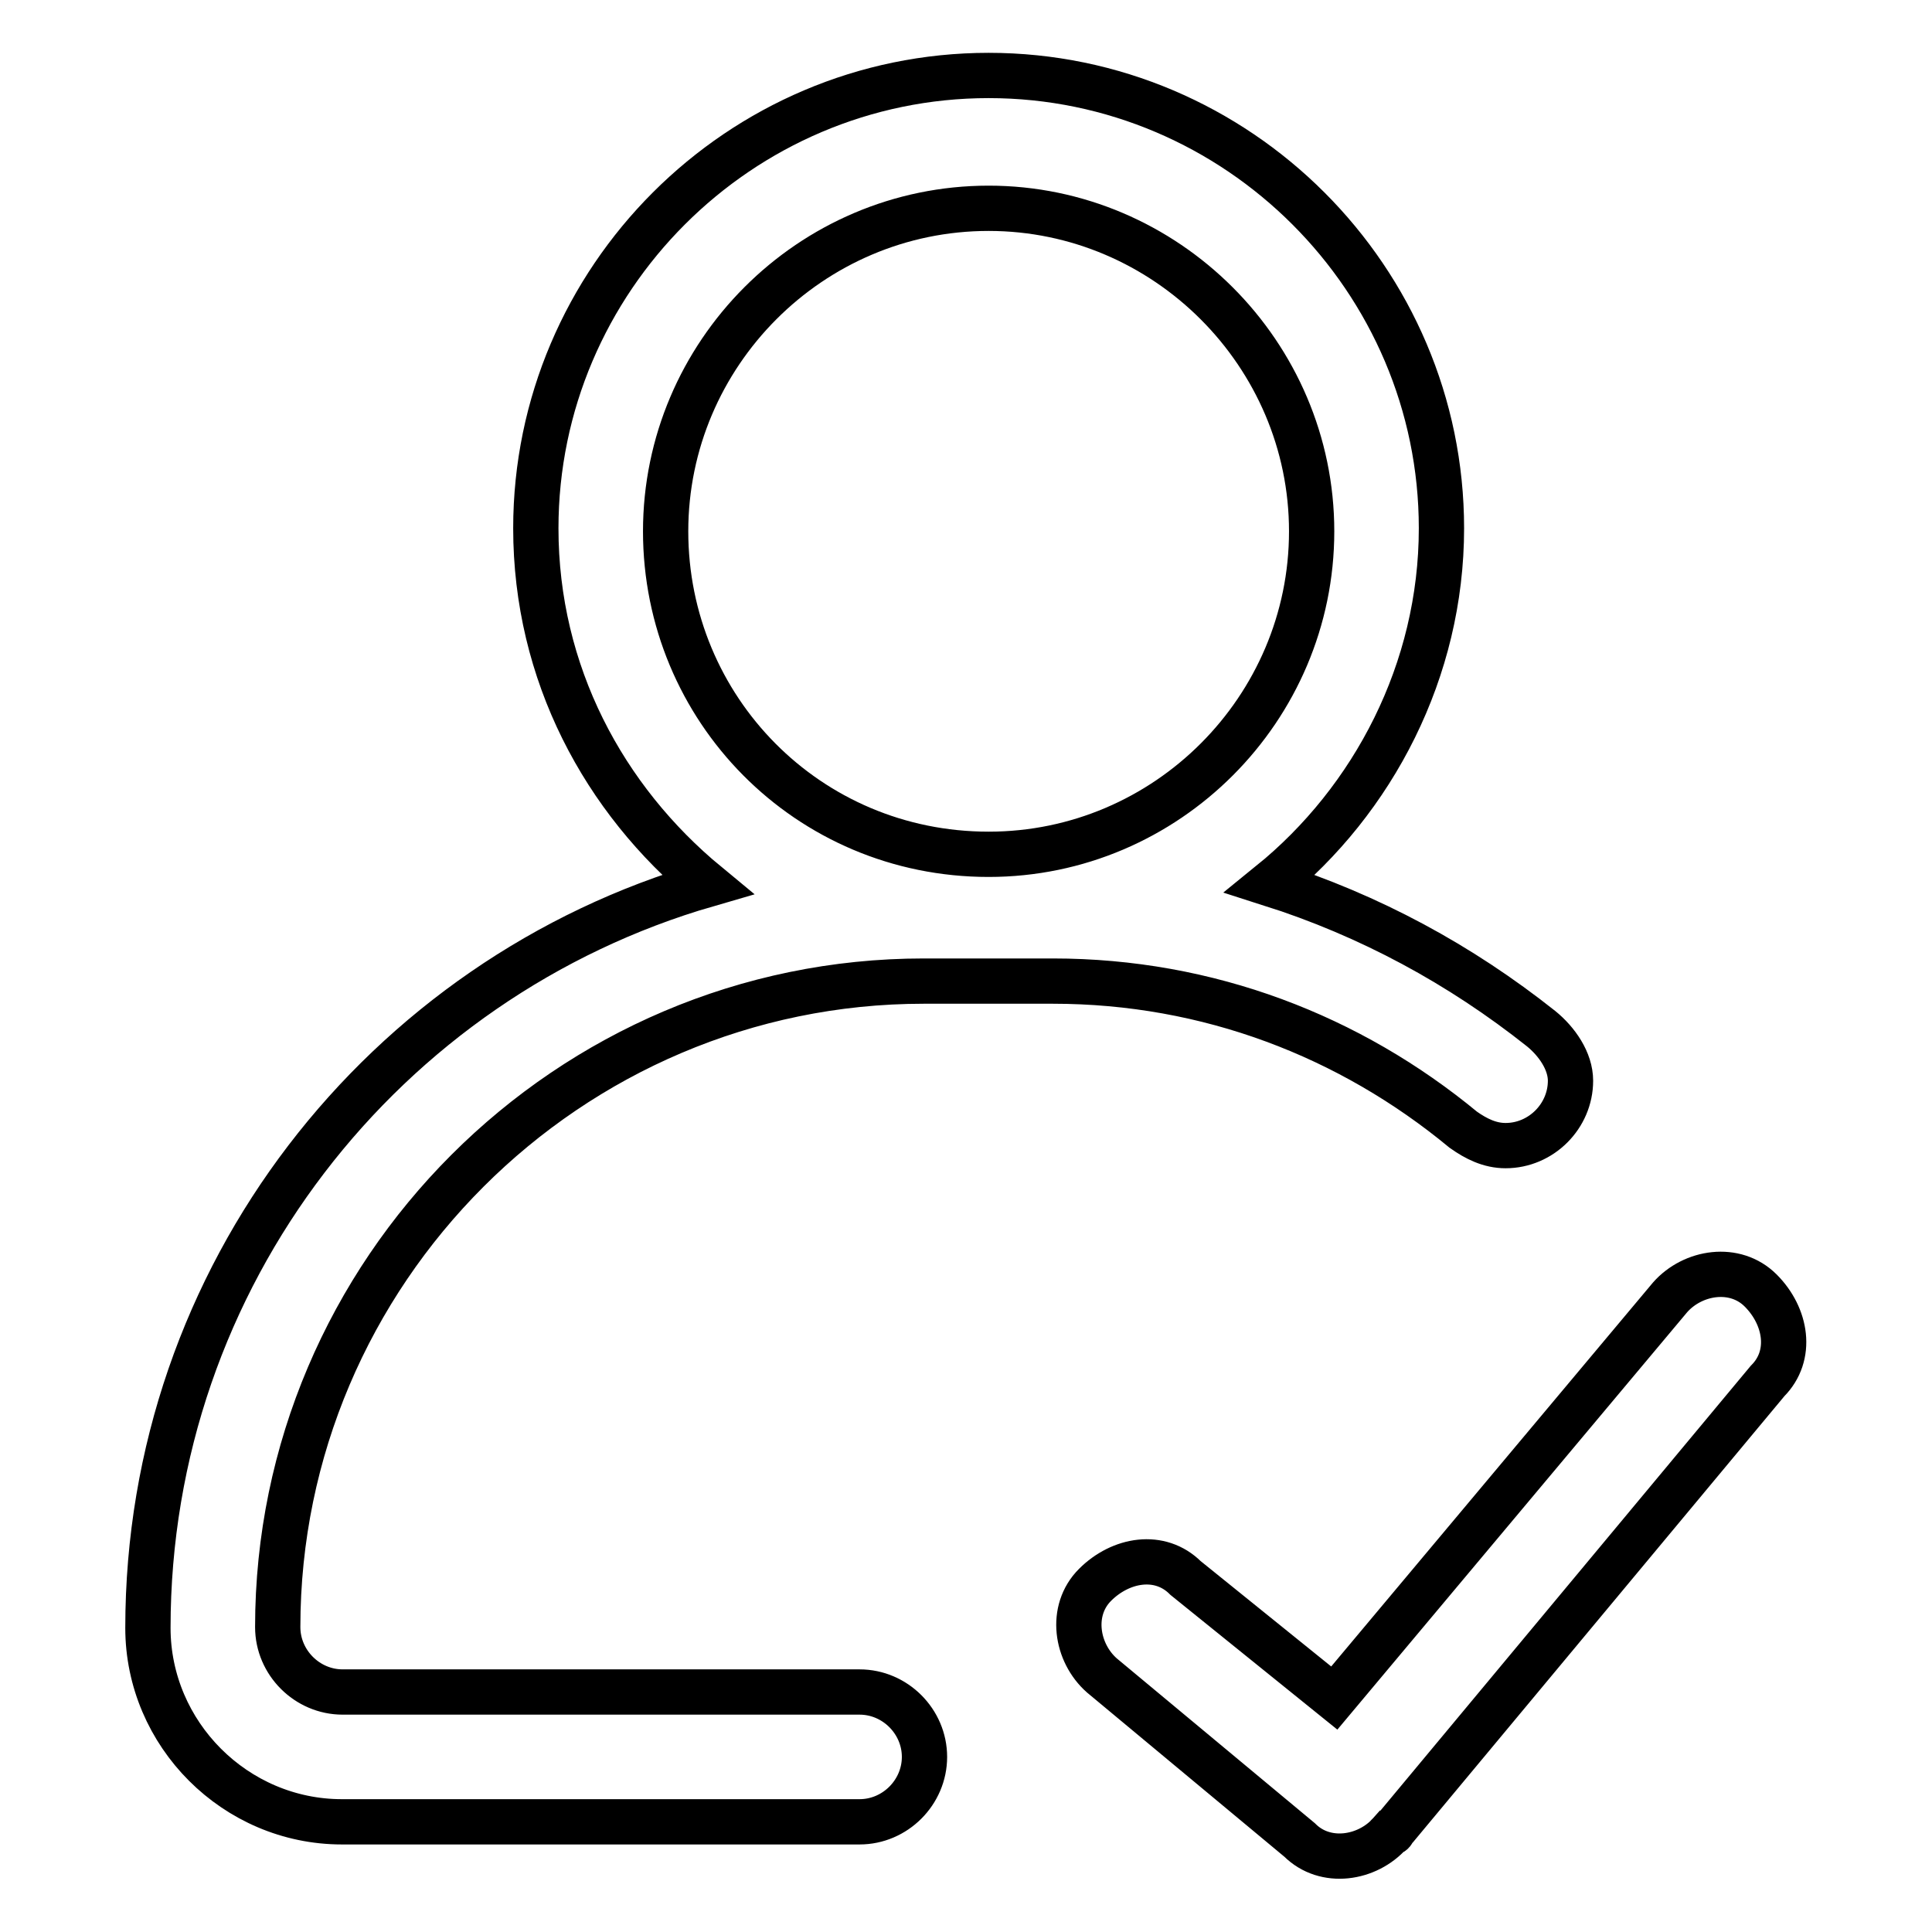 <?xml version="1.0" encoding="utf-8"?>
<!-- Svg Vector Icons : http://www.onlinewebfonts.com/icon -->
<!DOCTYPE svg PUBLIC "-//W3C//DTD SVG 1.1//EN" "http://www.w3.org/Graphics/SVG/1.1/DTD/svg11.dtd">
<svg version="1.1" xmlns="http://www.w3.org/2000/svg" xmlns:xlink="http://www.w3.org/1999/xlink" x="0px" y="0px" viewBox="0 0 256 256" enable-background="new 0 0 256 256" xml:space="preserve">
<g> <path stroke-width="6" fill-opacity="0" stroke="#000000"  d="M131,113.2c23.6,0,42.8-19.3,42.8-42.8S154.5,27.6,131,27.6c-23.6,0-42.8,19.3-42.8,42.8 S107,113.2,131,113.2z M176.8,225l44.5-53.1c3-3.4,8.6-4.3,12-0.9c3.4,3.4,4.3,8.6,0.9,12l-49.2,59.1l-0.4,0.4c0,0,0,0.4-0.4,0.4 c-3,3.4-8.6,4.3-12,0.9L146,222c-3.4-3-4.3-8.6-0.9-12s8.6-4.3,12-0.9L176.8,225z M204.2,136.3c2.1,1.7,3.9,4.3,3.9,6.9 c0,4.7-3.9,8.6-8.6,8.6c-2.1,0-3.9-0.9-5.6-2.1c-15-12.4-33.8-19.7-54.4-19.7h-17.1c-47.1,0-85.6,38.5-85.6,85.6 c0,4.7,3.9,8.6,8.6,8.6h68.5c4.7,0,8.6,3.9,8.6,8.6s-3.9,8.6-8.6,8.6H45.3c-14.1,0-25.7-11.6-25.7-25.7c0-46.7,31.3-86.1,74.1-98.5 C80,105.9,71,89.2,71,70c0-33,27-60,60-60c33,0,60,27,60,60c0,18.8-9,36-22.7,47.1C181.5,121.3,193.5,127.8,204.2,136.3z"/></g>
</svg>